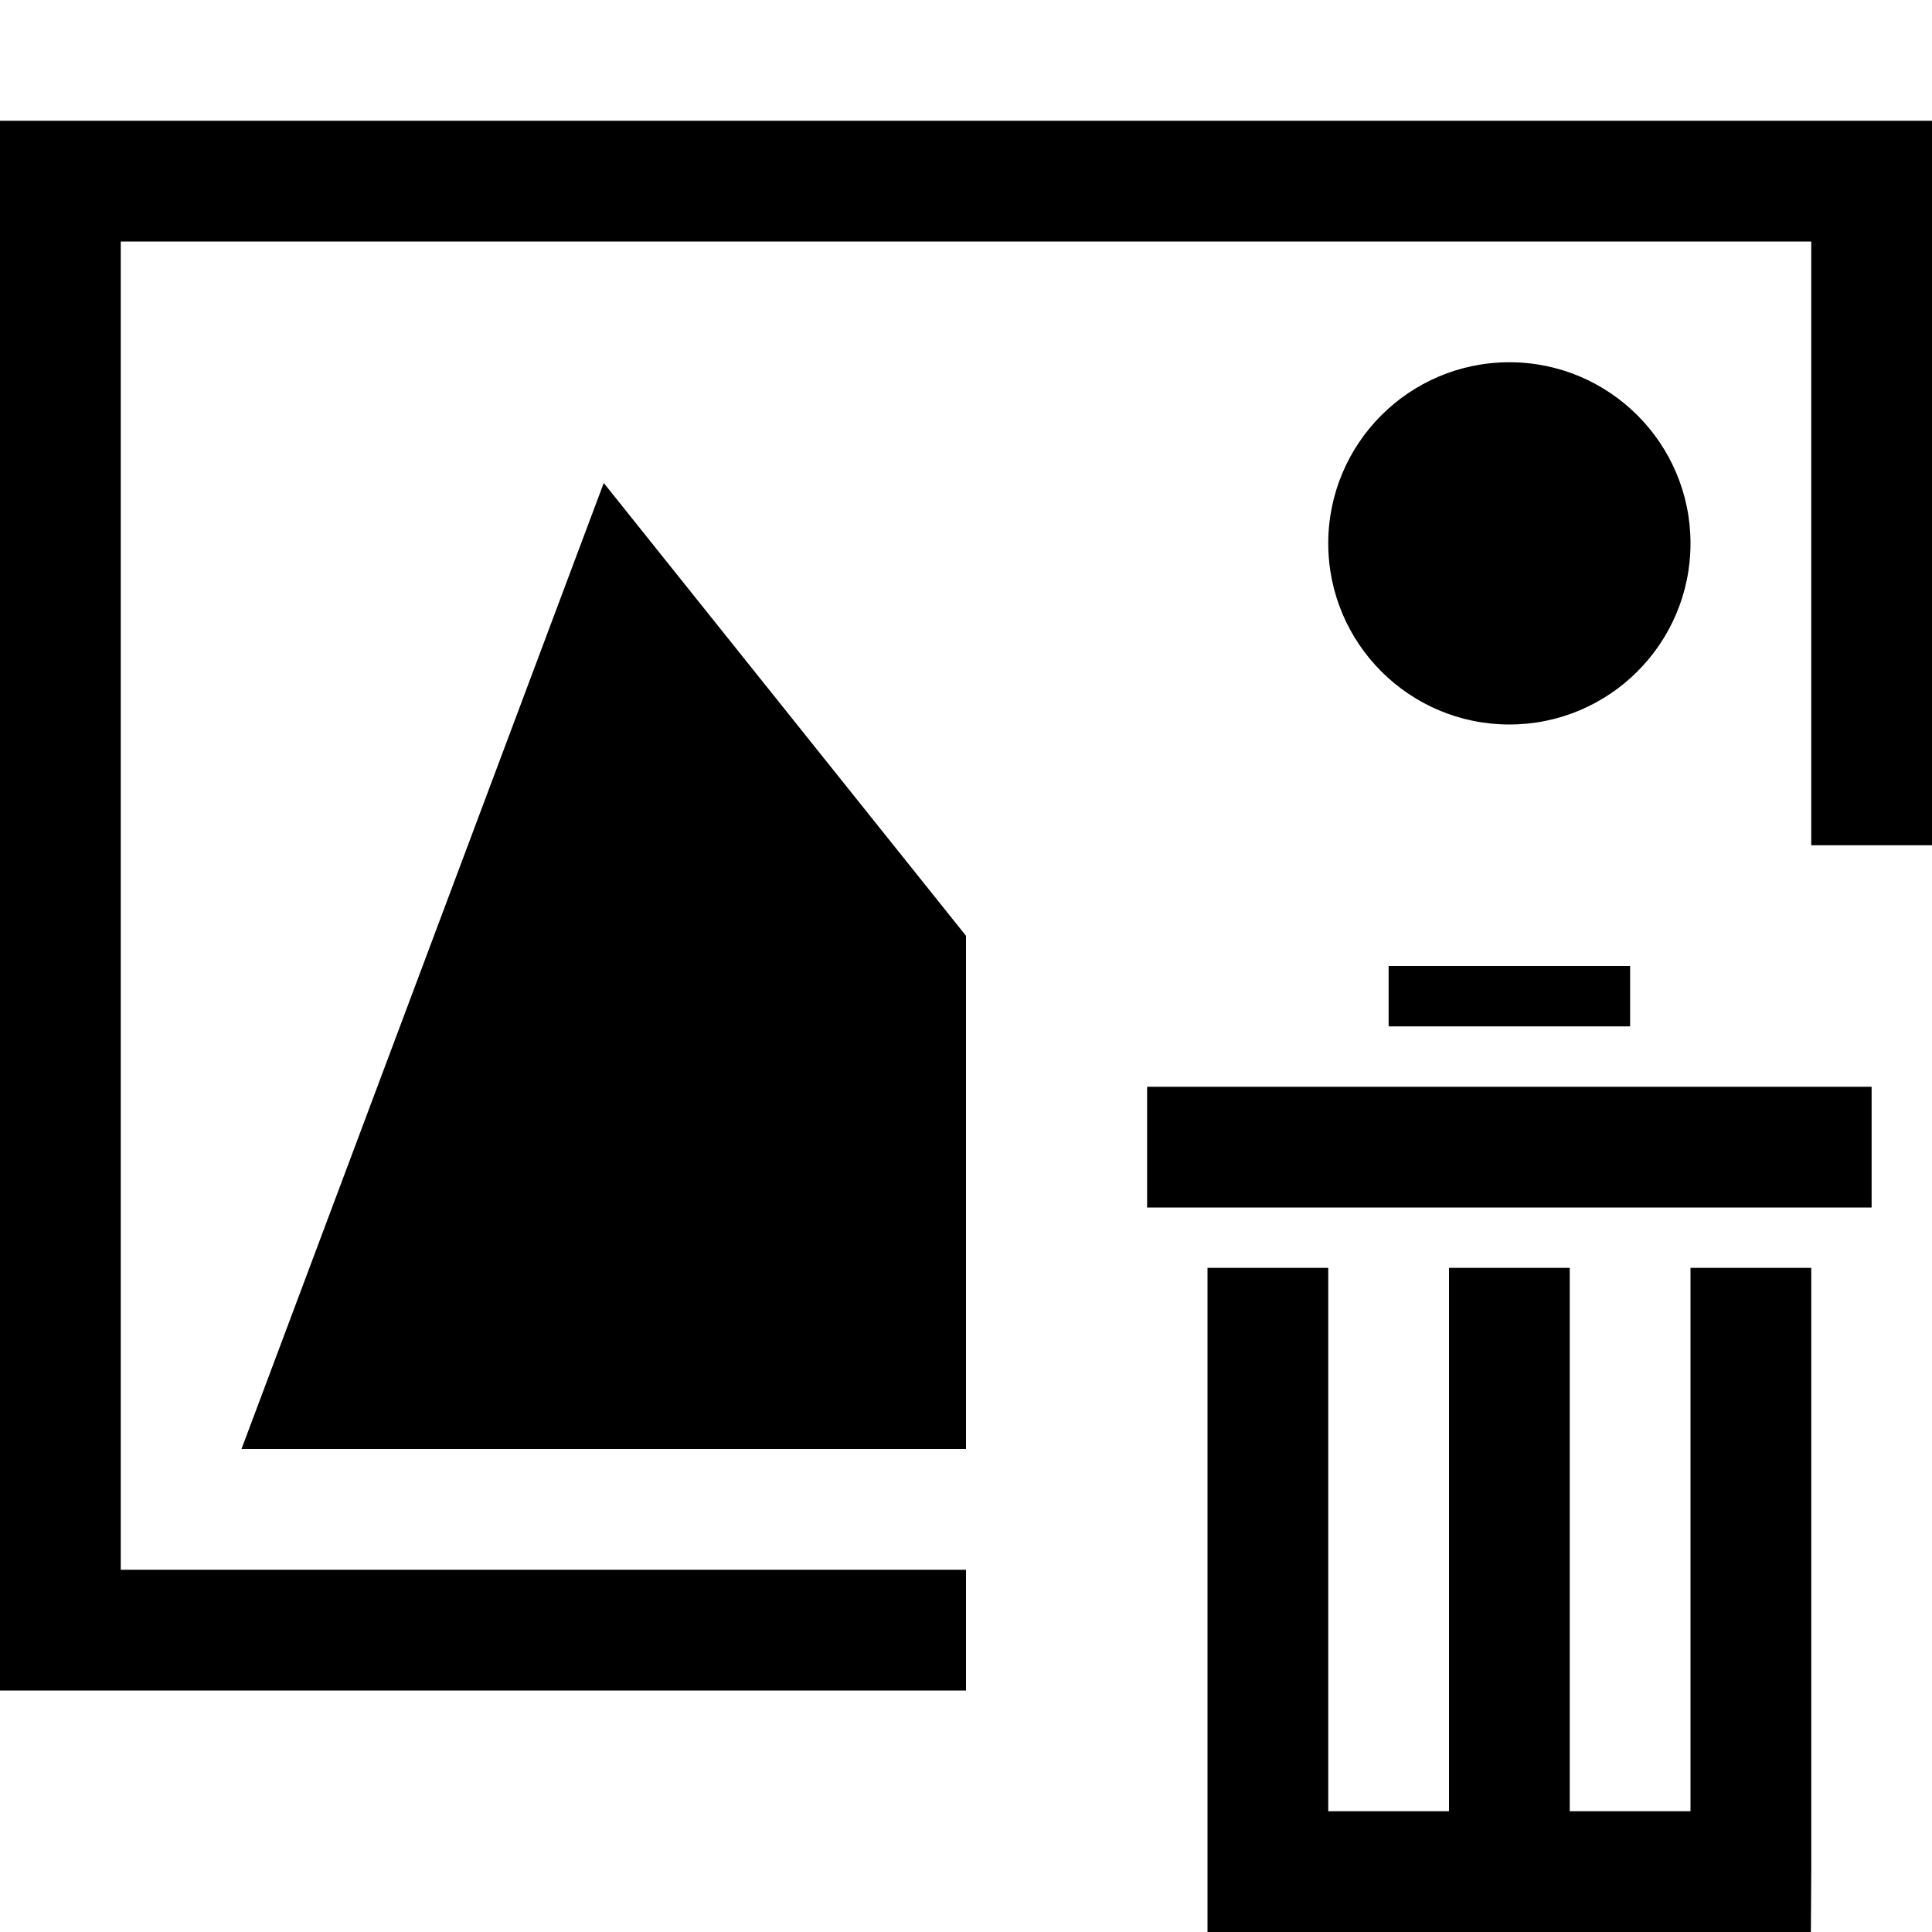 <!-- Generated by IcoMoon.io -->
<svg version="1.1" xmlns="http://www.w3.org/2000/svg" width="16" height="16" viewBox="0 0 16 16">
<path d="M0 1v13h8v-1h-7v-11h14v5h1v-6h-16zM12.5 3c-0.828 0-1.5 0.672-1.5 1.5s0.672 1.5 1.5 1.5c0.828 0 1.5-0.672 1.5-1.5s-0.672-1.5-1.5-1.5zM5 4l-3 8h6v-4.25l-3-3.75z"></path>
<path d="M14 10.5h1v5l-0.003 0.5h-4.997v-5.5h1v4.5h1v-4.5h1v4.5h1zM9.5 9h6v1h-6zM11.5 8h2v0.5h-2z"></path>
</svg>
